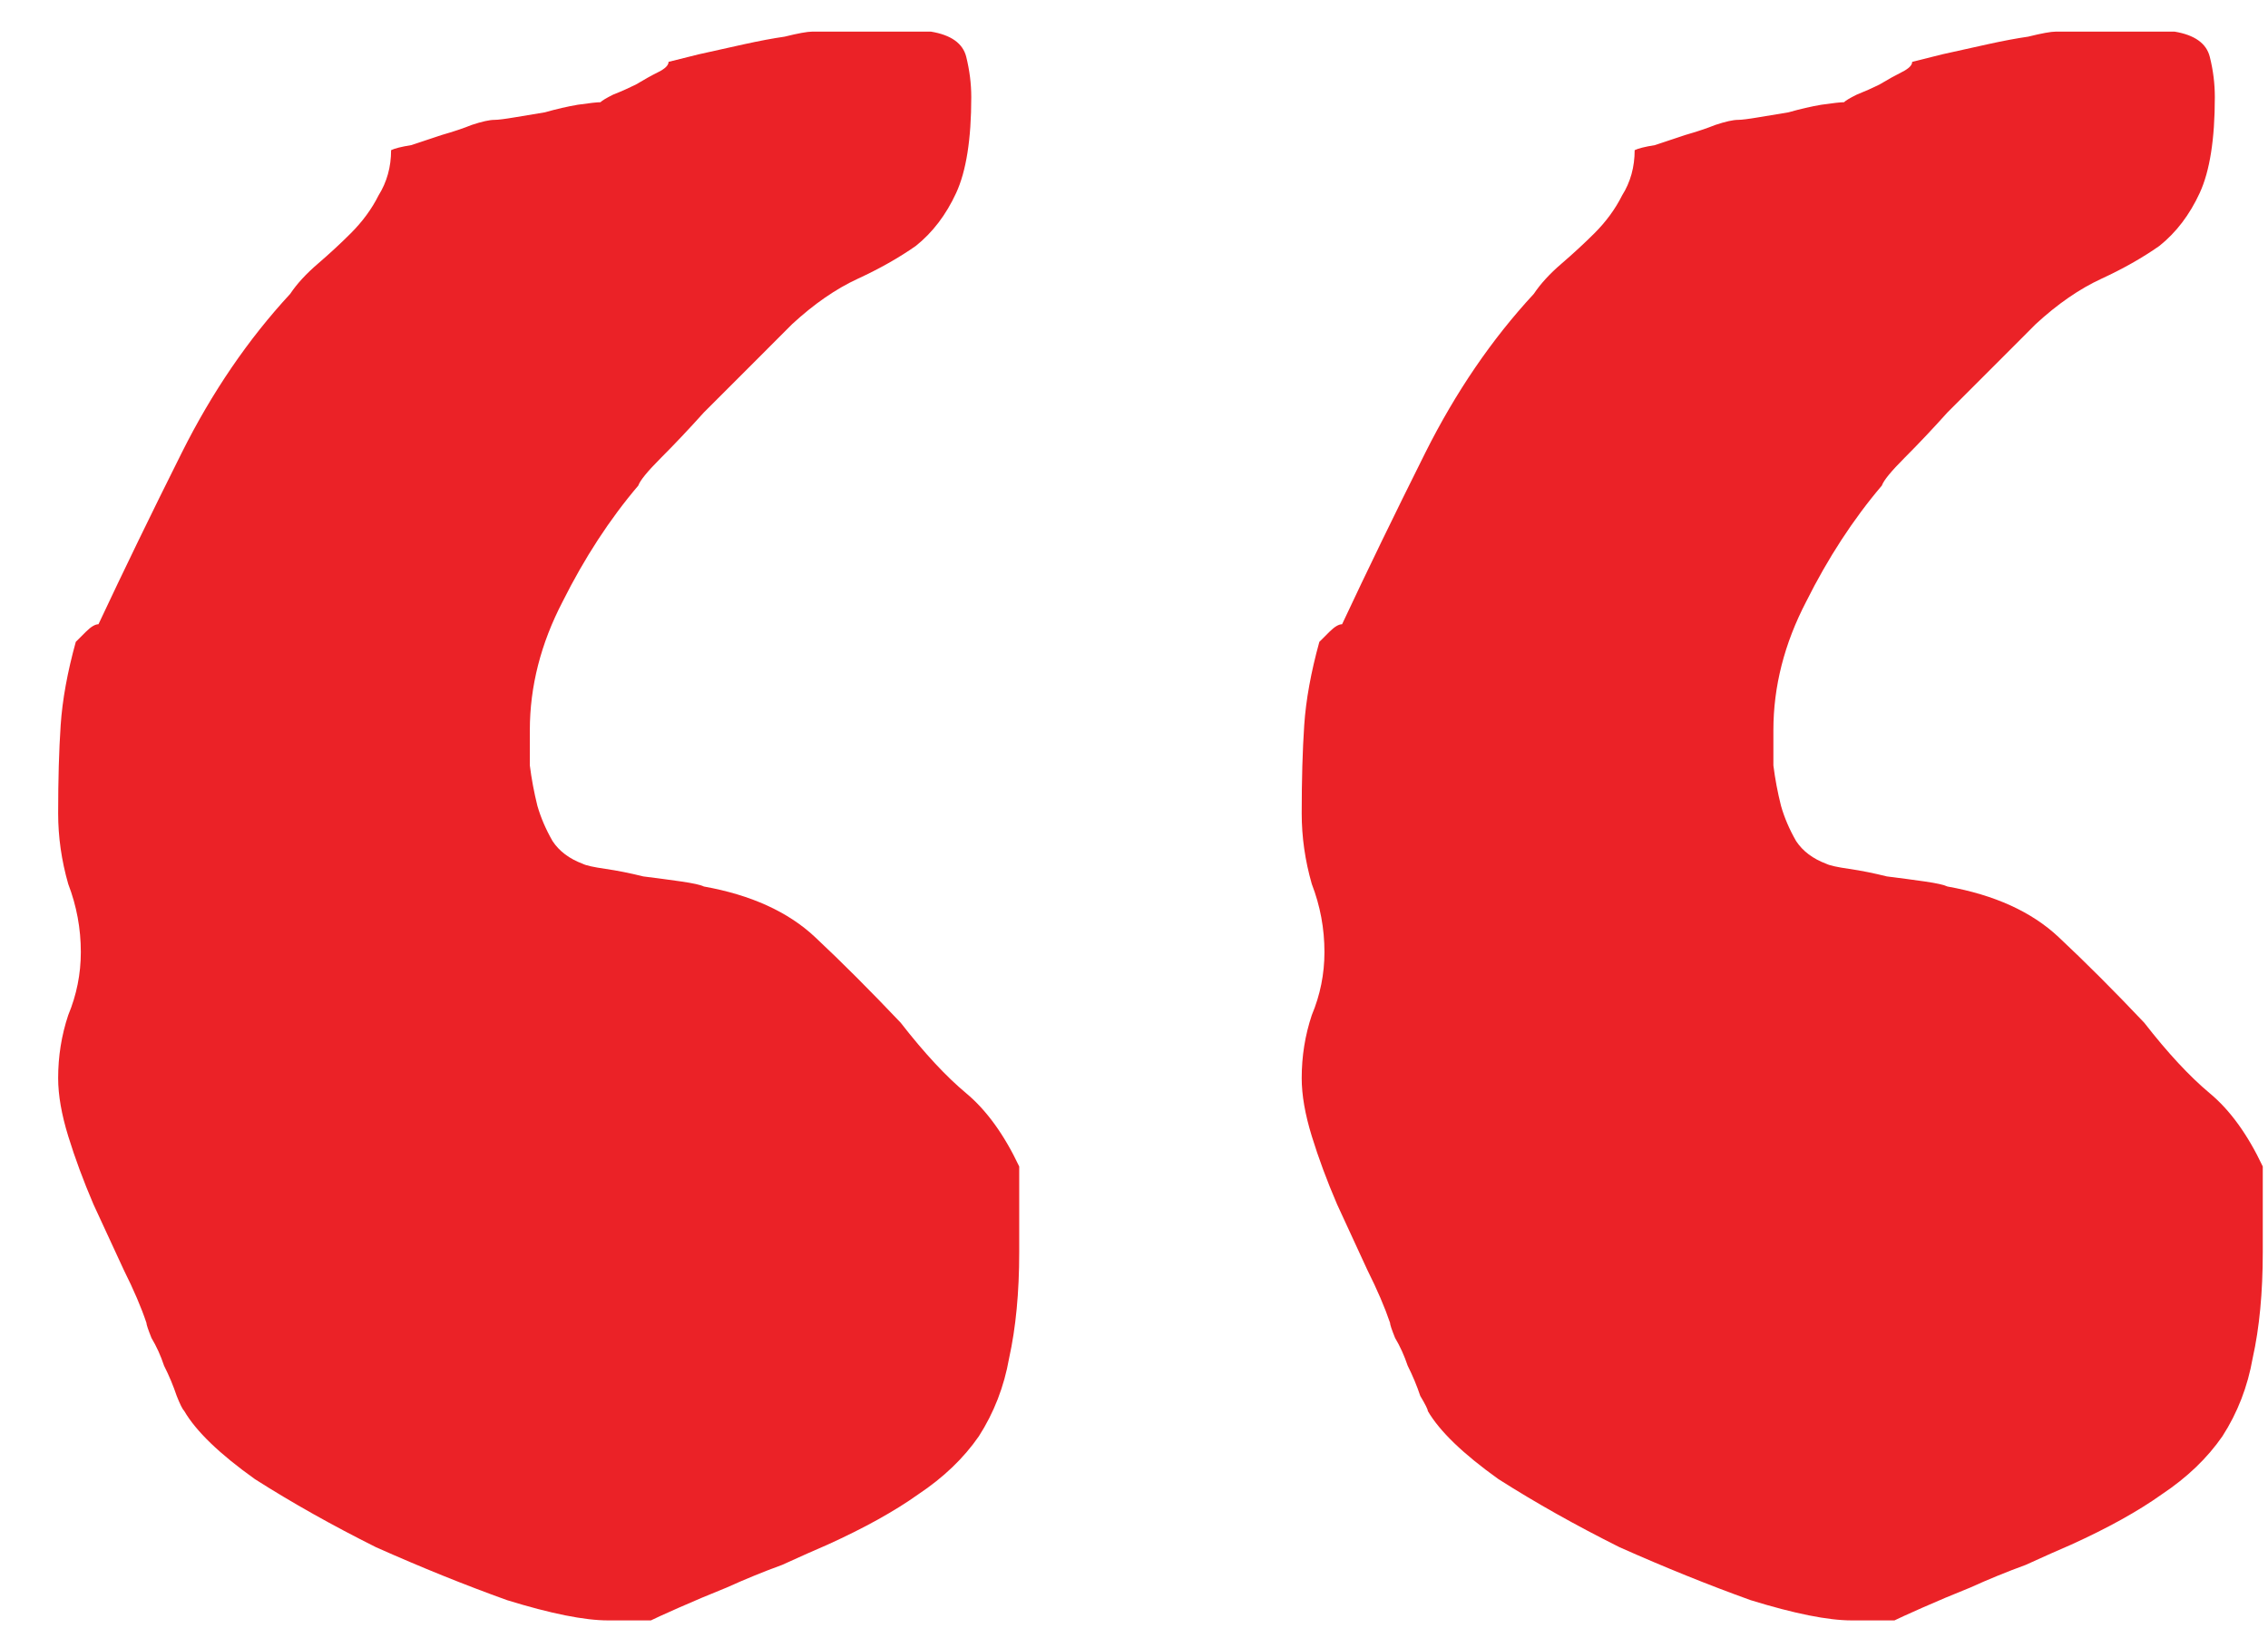 <svg xmlns="http://www.w3.org/2000/svg" width="36" height="26" viewBox="0 0 36 26" fill="none"><path d="M35.156 1.543C35.156 2.21 35.076 2.717 34.916 3.064C34.756 3.411 34.542 3.692 34.275 3.905C34.008 4.092 33.702 4.266 33.355 4.426C33.008 4.586 32.66 4.826 32.313 5.146C32.18 5.28 31.98 5.48 31.713 5.747C31.446 6.014 31.179 6.281 30.912 6.548C30.672 6.815 30.445 7.055 30.231 7.269C30.018 7.482 29.898 7.629 29.871 7.709C29.417 8.243 29.017 8.857 28.67 9.551C28.323 10.218 28.149 10.899 28.149 11.593C28.149 11.753 28.149 11.94 28.149 12.153C28.176 12.367 28.216 12.58 28.27 12.794C28.323 12.981 28.403 13.168 28.51 13.354C28.616 13.515 28.777 13.635 28.99 13.715C29.044 13.742 29.164 13.768 29.351 13.795C29.537 13.822 29.738 13.862 29.951 13.915C30.165 13.942 30.365 13.968 30.552 13.995C30.739 14.022 30.859 14.049 30.912 14.075C31.66 14.209 32.247 14.476 32.674 14.876C33.101 15.276 33.555 15.73 34.035 16.237C34.409 16.718 34.756 17.091 35.076 17.358C35.397 17.625 35.677 18.012 35.917 18.52V19.881C35.917 20.521 35.864 21.082 35.757 21.562C35.677 22.016 35.517 22.43 35.276 22.804C35.036 23.151 34.716 23.458 34.315 23.725C33.942 23.991 33.461 24.259 32.874 24.525C32.687 24.605 32.447 24.712 32.153 24.846C31.86 24.953 31.566 25.073 31.273 25.206C31.006 25.313 30.752 25.42 30.512 25.526C30.271 25.633 30.125 25.7 30.071 25.727H29.391C29.017 25.727 28.483 25.62 27.789 25.406C27.122 25.166 26.428 24.886 25.707 24.565C25.013 24.218 24.372 23.858 23.785 23.484C23.225 23.084 22.851 22.724 22.664 22.403C22.664 22.377 22.624 22.297 22.544 22.163C22.491 22.003 22.424 21.843 22.344 21.683C22.29 21.523 22.224 21.376 22.144 21.242C22.09 21.109 22.064 21.029 22.064 21.002C21.983 20.762 21.863 20.481 21.703 20.161C21.543 19.814 21.383 19.467 21.223 19.12C21.062 18.746 20.929 18.386 20.822 18.039C20.715 17.692 20.662 17.385 20.662 17.118C20.662 16.771 20.715 16.438 20.822 16.117C20.956 15.797 21.023 15.463 21.023 15.116C21.023 14.742 20.956 14.382 20.822 14.035C20.715 13.662 20.662 13.288 20.662 12.914C20.662 12.38 20.675 11.913 20.702 11.513C20.729 11.112 20.809 10.672 20.942 10.191C20.996 10.138 21.049 10.085 21.102 10.031C21.183 9.951 21.249 9.911 21.303 9.911C21.703 9.057 22.144 8.149 22.624 7.188C23.105 6.228 23.678 5.387 24.346 4.666C24.453 4.506 24.599 4.346 24.786 4.186C24.973 4.025 25.146 3.865 25.307 3.705C25.494 3.518 25.64 3.318 25.747 3.104C25.881 2.891 25.947 2.651 25.947 2.384C26.001 2.357 26.107 2.33 26.268 2.304C26.428 2.25 26.588 2.197 26.748 2.144C26.935 2.09 27.095 2.037 27.229 1.983C27.389 1.93 27.509 1.903 27.589 1.903C27.642 1.903 27.749 1.89 27.909 1.863C28.069 1.837 28.23 1.81 28.39 1.783C28.576 1.73 28.75 1.69 28.91 1.663C29.097 1.636 29.217 1.623 29.27 1.623C29.297 1.596 29.364 1.556 29.471 1.503C29.604 1.45 29.724 1.396 29.831 1.343C29.965 1.263 30.085 1.196 30.191 1.143C30.298 1.089 30.352 1.036 30.352 0.982C30.458 0.956 30.619 0.916 30.832 0.862C31.072 0.809 31.312 0.756 31.553 0.702C31.793 0.649 32.007 0.609 32.193 0.582C32.407 0.529 32.554 0.502 32.634 0.502H33.555H34.516C34.836 0.555 35.023 0.689 35.076 0.902C35.13 1.116 35.156 1.329 35.156 1.543ZM15.417 1.543C15.417 2.21 15.337 2.717 15.177 3.064C15.017 3.411 14.803 3.692 14.536 3.905C14.269 4.092 13.962 4.266 13.615 4.426C13.268 4.586 12.921 4.826 12.574 5.146C12.441 5.28 12.241 5.48 11.974 5.747C11.707 6.014 11.44 6.281 11.173 6.548C10.933 6.815 10.706 7.055 10.492 7.269C10.279 7.482 10.159 7.629 10.132 7.709C9.678 8.243 9.278 8.857 8.931 9.551C8.584 10.218 8.41 10.899 8.41 11.593C8.41 11.753 8.41 11.94 8.41 12.153C8.437 12.367 8.477 12.58 8.53 12.794C8.584 12.981 8.664 13.168 8.771 13.354C8.877 13.515 9.037 13.635 9.251 13.715C9.304 13.742 9.424 13.768 9.611 13.795C9.798 13.822 9.998 13.862 10.212 13.915C10.425 13.942 10.626 13.968 10.812 13.995C10.999 14.022 11.12 14.049 11.173 14.075C11.92 14.209 12.508 14.476 12.935 14.876C13.362 15.276 13.815 15.73 14.296 16.237C14.67 16.718 15.017 17.091 15.337 17.358C15.657 17.625 15.938 18.012 16.178 18.52V19.881C16.178 20.521 16.124 21.082 16.018 21.562C15.938 22.016 15.777 22.43 15.537 22.804C15.297 23.151 14.977 23.458 14.576 23.725C14.203 23.991 13.722 24.259 13.135 24.525C12.948 24.605 12.708 24.712 12.414 24.846C12.12 24.953 11.827 25.073 11.533 25.206C11.266 25.313 11.013 25.42 10.773 25.526C10.532 25.633 10.385 25.7 10.332 25.727H9.651C9.278 25.727 8.744 25.62 8.05 25.406C7.382 25.166 6.688 24.886 5.968 24.565C5.274 24.218 4.633 23.858 4.046 23.484C3.485 23.084 3.112 22.724 2.925 22.403C2.898 22.377 2.858 22.297 2.805 22.163C2.751 22.003 2.685 21.843 2.604 21.683C2.551 21.523 2.484 21.376 2.404 21.242C2.351 21.109 2.324 21.029 2.324 21.002C2.244 20.762 2.124 20.481 1.964 20.161C1.804 19.814 1.644 19.467 1.483 19.12C1.323 18.746 1.19 18.386 1.083 18.039C0.976 17.692 0.923 17.385 0.923 17.118C0.923 16.771 0.976 16.438 1.083 16.117C1.216 15.797 1.283 15.463 1.283 15.116C1.283 14.742 1.216 14.382 1.083 14.035C0.976 13.662 0.923 13.288 0.923 12.914C0.923 12.38 0.936 11.913 0.963 11.513C0.99 11.112 1.07 10.672 1.203 10.191C1.257 10.138 1.31 10.085 1.363 10.031C1.443 9.951 1.51 9.911 1.563 9.911C1.964 9.057 2.404 8.149 2.885 7.188C3.365 6.228 3.939 5.387 4.606 4.666C4.713 4.506 4.86 4.346 5.047 4.186C5.234 4.025 5.407 3.865 5.567 3.705C5.754 3.518 5.901 3.318 6.008 3.104C6.141 2.891 6.208 2.651 6.208 2.384C6.261 2.357 6.368 2.33 6.528 2.304C6.688 2.25 6.849 2.197 7.009 2.144C7.196 2.09 7.356 2.037 7.489 1.983C7.649 1.93 7.77 1.903 7.85 1.903C7.903 1.903 8.01 1.89 8.17 1.863C8.33 1.837 8.49 1.81 8.65 1.783C8.837 1.73 9.011 1.69 9.171 1.663C9.358 1.636 9.478 1.623 9.531 1.623C9.558 1.596 9.625 1.556 9.731 1.503C9.865 1.45 9.985 1.396 10.092 1.343C10.225 1.263 10.345 1.196 10.452 1.143C10.559 1.089 10.612 1.036 10.612 0.982C10.719 0.956 10.879 0.916 11.093 0.862C11.333 0.809 11.573 0.756 11.813 0.702C12.054 0.649 12.267 0.609 12.454 0.582C12.668 0.529 12.815 0.502 12.895 0.502H13.815H14.776C15.097 0.555 15.284 0.689 15.337 0.902C15.39 1.116 15.417 1.329 15.417 1.543Z" fill="#EB2227"></path></svg>